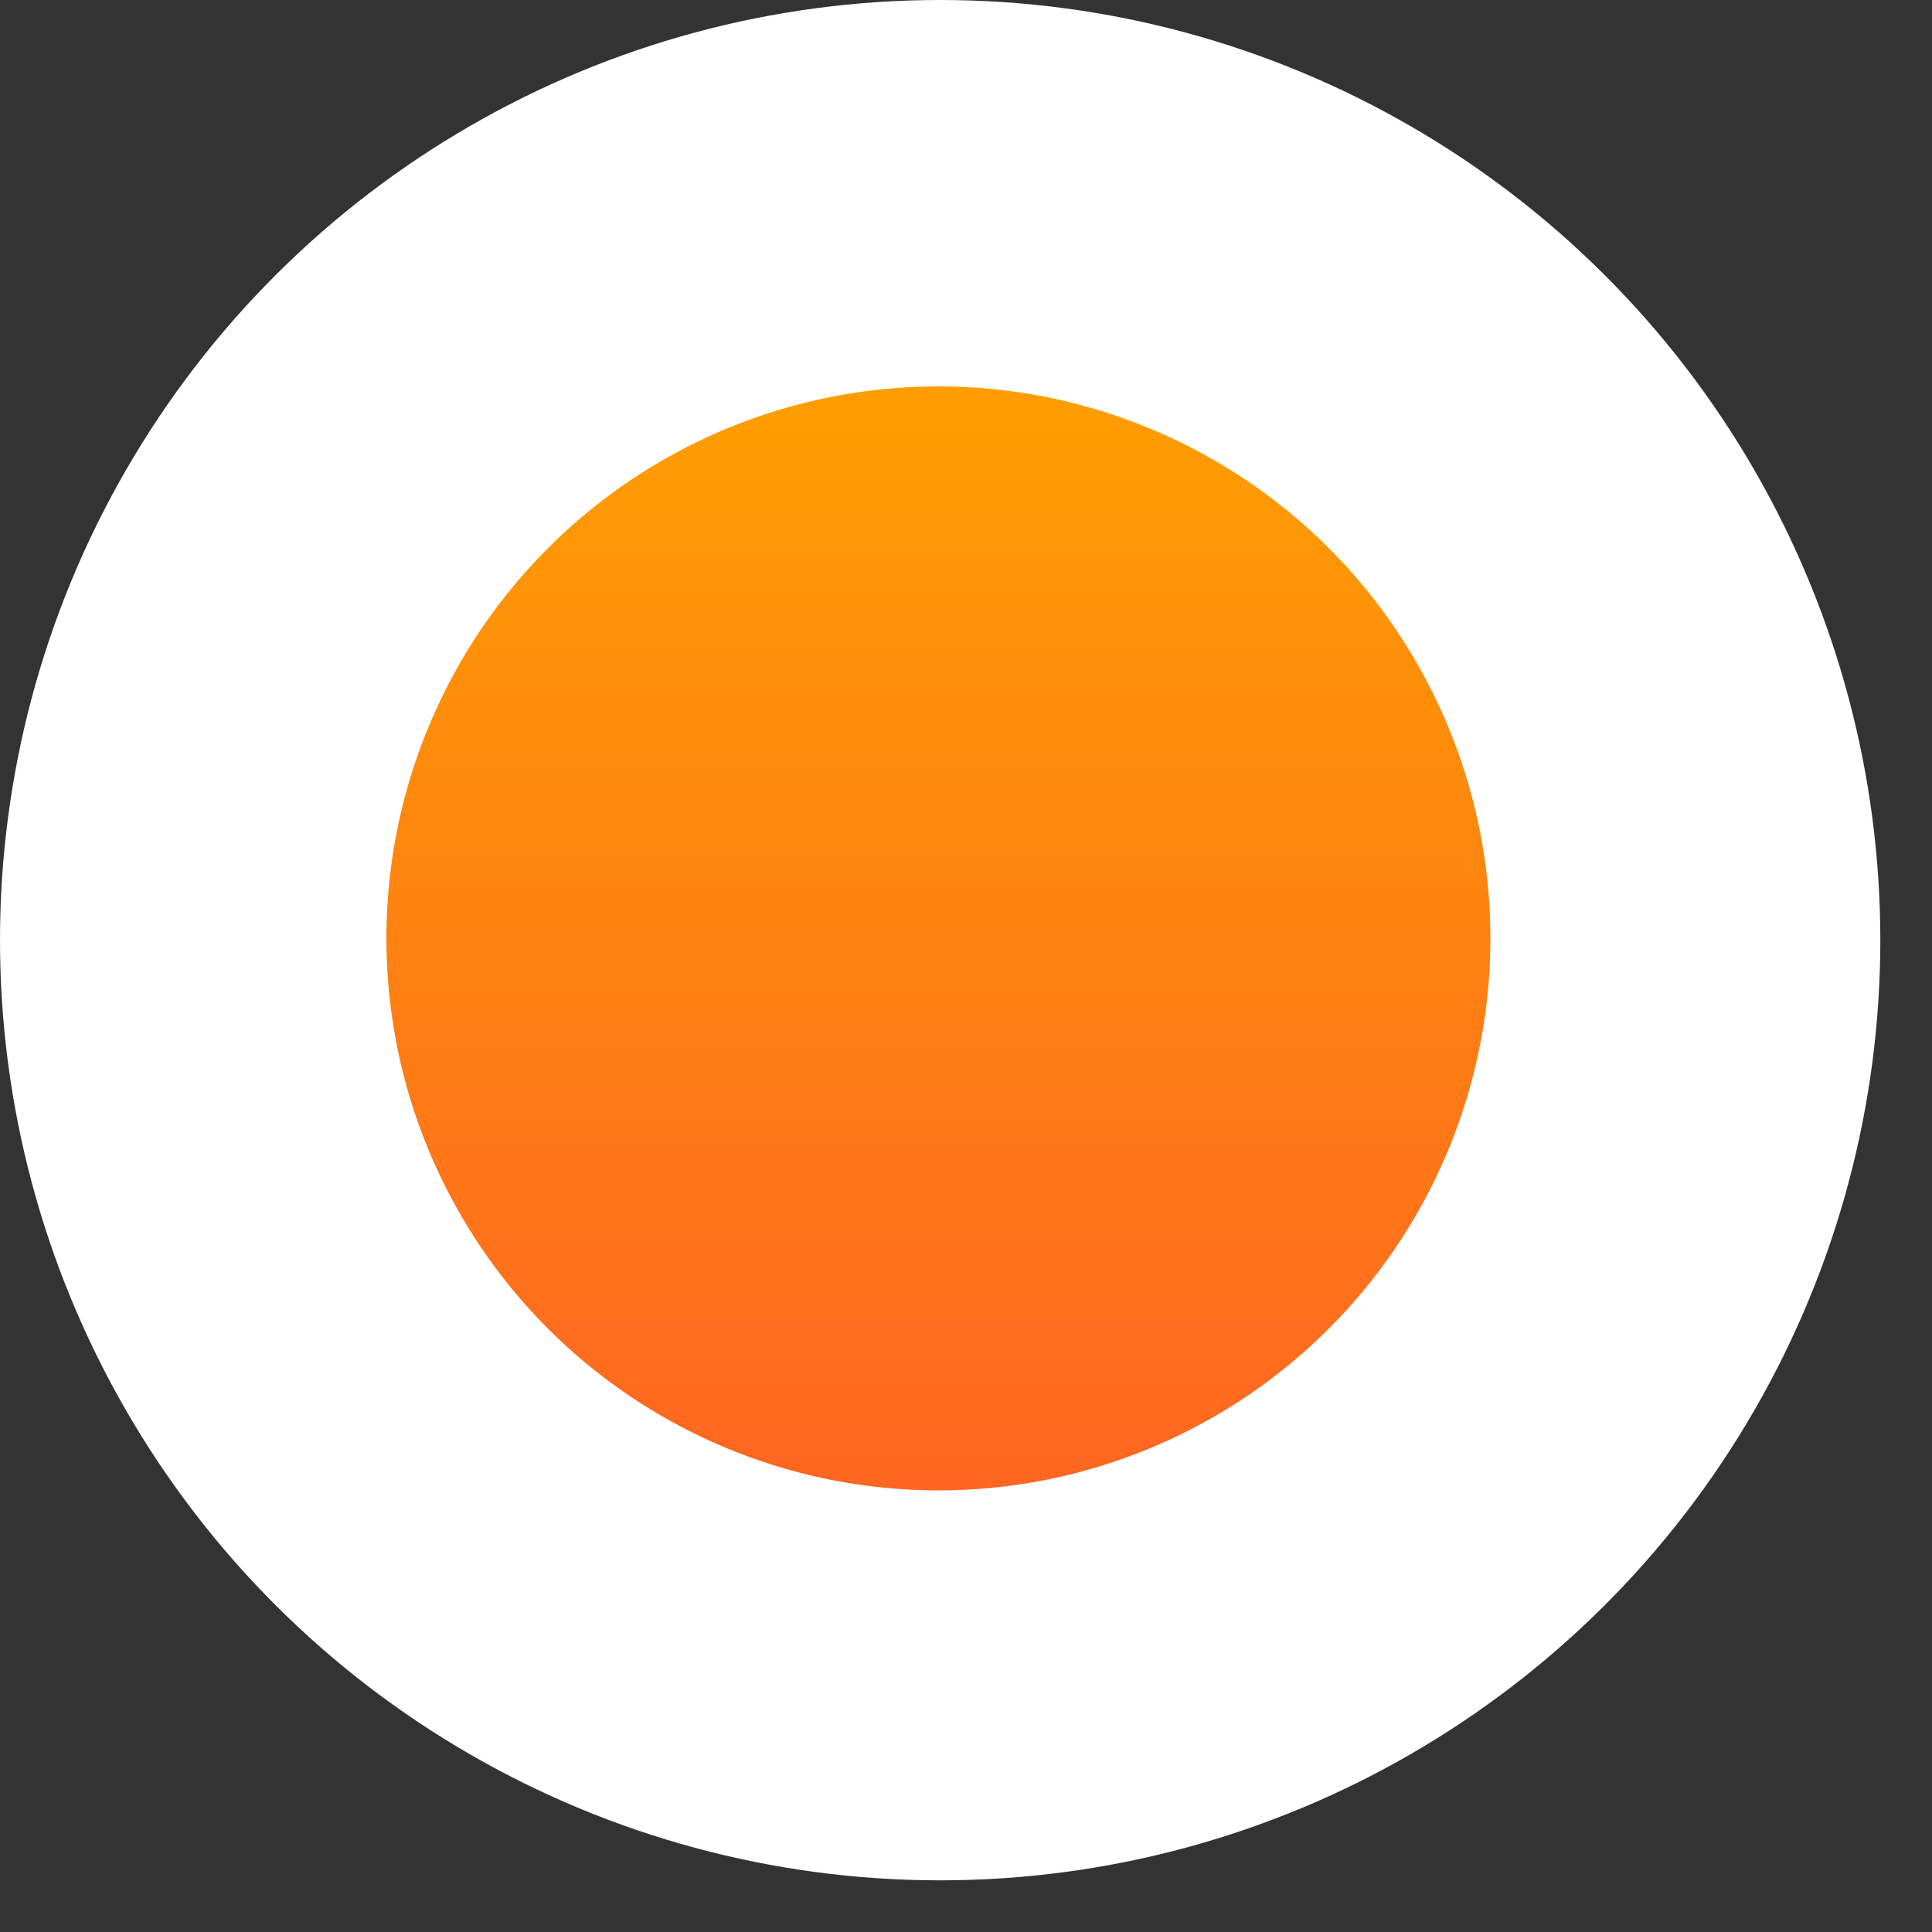 <svg xmlns="http://www.w3.org/2000/svg" width="35" height="35" viewBox="0 0 35 35" fill="none"><rect x="0" y="0" width="35" height="35" fill="#333333" stroke="none"/><circle cx="17.032" cy="17.032" r="17.032" transform="rotate(90 17.032 17.032)" fill="white"></circle><circle cx="17" cy="17" r="10" transform="rotate(90 17 17)" fill="url(#paint0_linear_1_585)"></circle><defs><linearGradient id="paint0_linear_1_585" x1="7" y1="17" x2="27" y2="17" gradientUnits="userSpaceOnUse"><stop stop-color="#FE9E01"></stop><stop offset="1" stop-color="#FF6621"></stop></linearGradient></defs></svg>